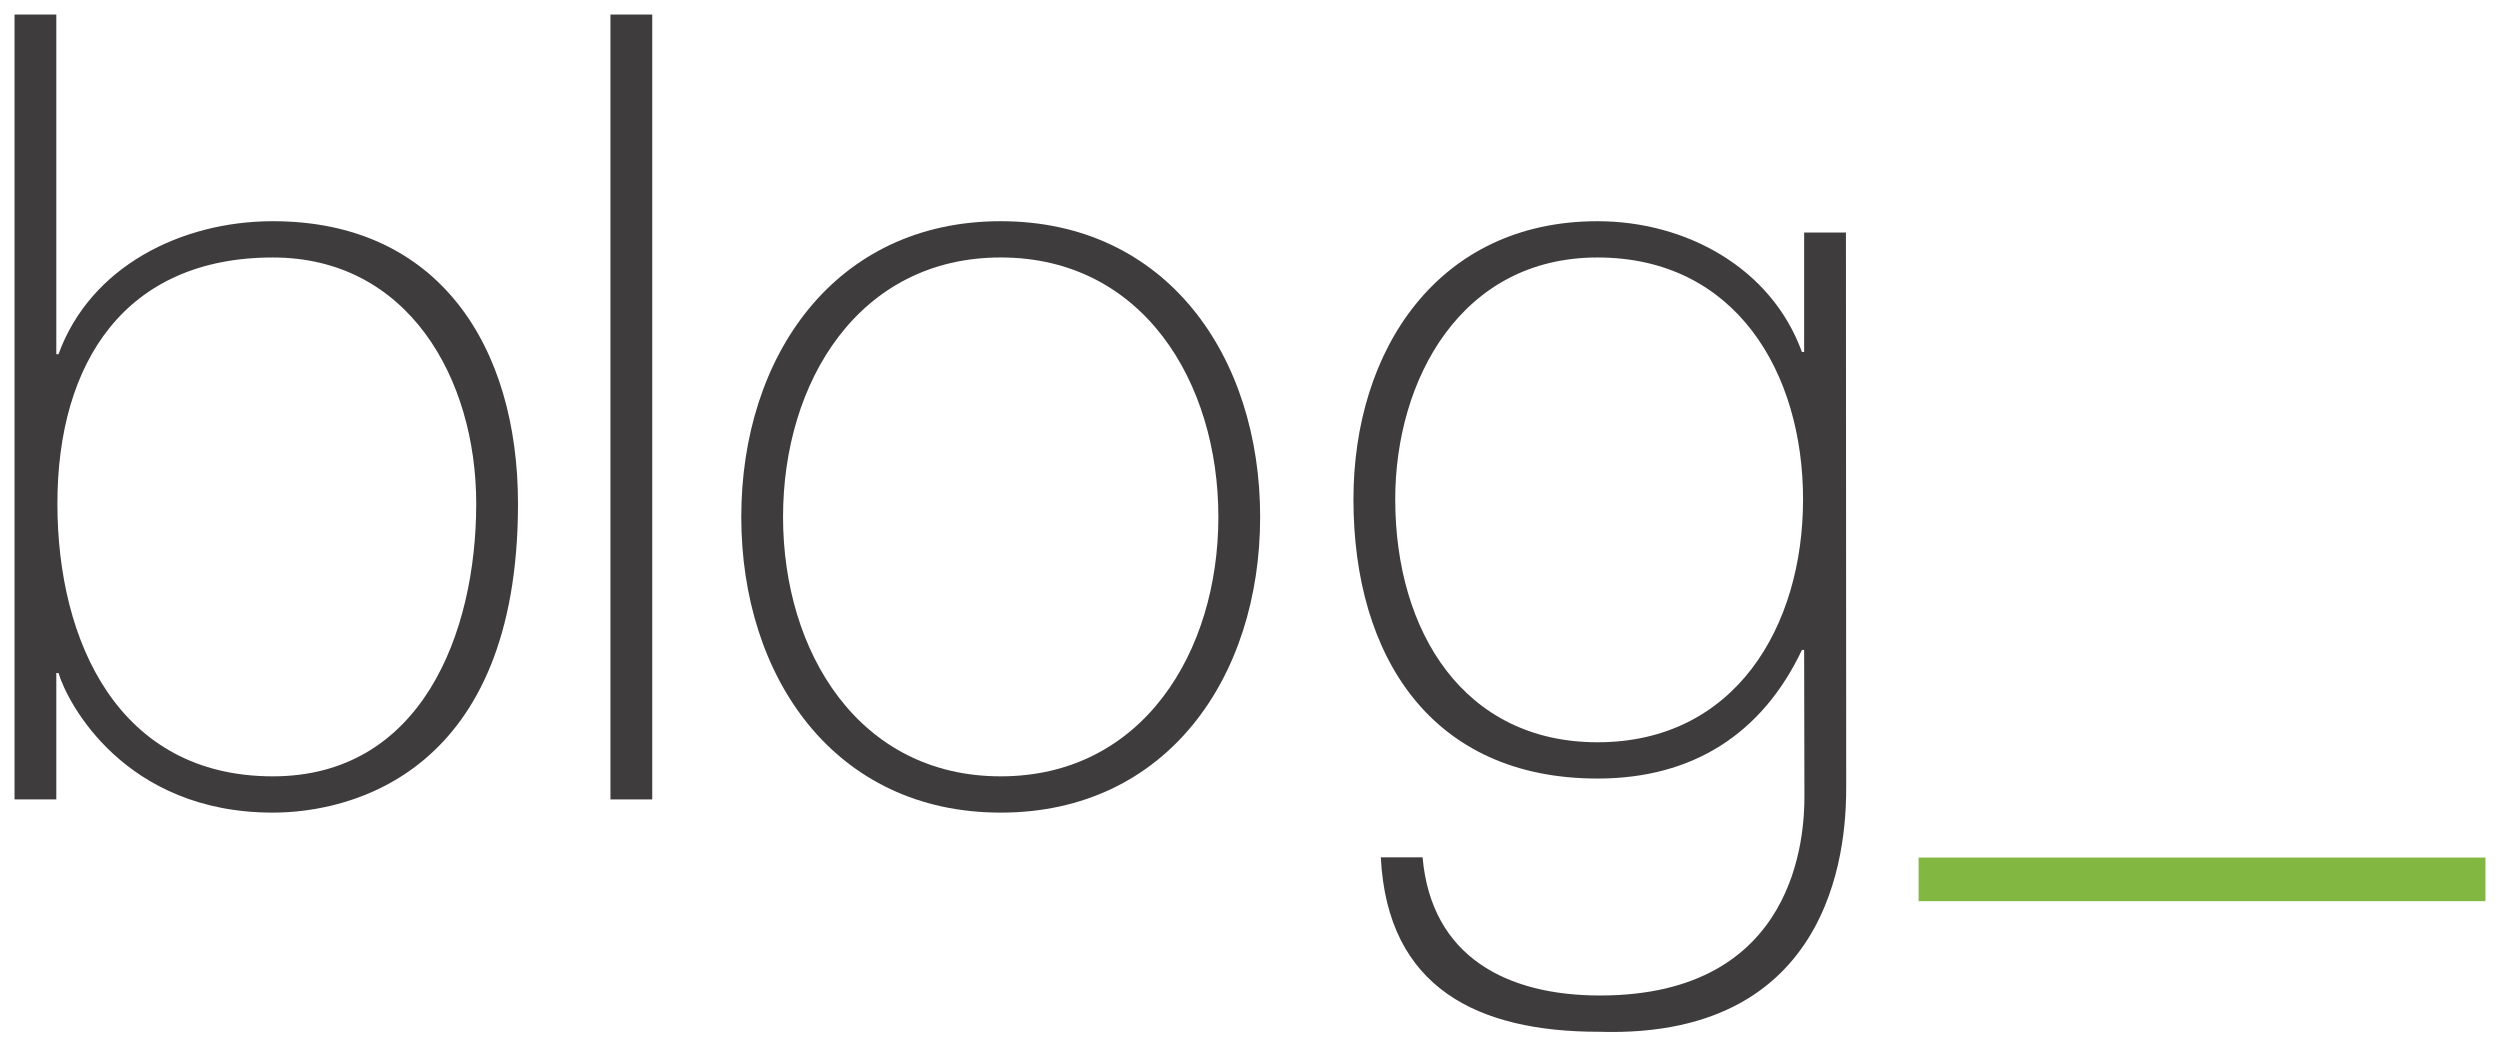 <?xml version="1.0" encoding="utf-8"?>
<!-- Generator: Adobe Illustrator 16.0.0, SVG Export Plug-In . SVG Version: 6.00 Build 0)  -->
<!DOCTYPE svg PUBLIC "-//W3C//DTD SVG 1.0//EN" "http://www.w3.org/TR/2001/REC-SVG-20010904/DTD/svg10.dtd">
<svg version="1.0" id="Layer_1" xmlns="http://www.w3.org/2000/svg" xmlns:xlink="http://www.w3.org/1999/xlink" x="0px" y="0px"
	 width="172px" height="72px" viewBox="0 0 172 72" enable-background="new 0 0 172 72" xml:space="preserve">
<g>
	<path fill="#3E3C3D" d="M1,1h2.874v23.37h0.151c2.193-6.05,8.471-9.151,14.748-9.151c11.42,0,16.865,8.622,16.865,19.437
		c0,18.53-11.496,21.252-16.865,21.252c-10.21,0-14.143-7.563-14.748-9.605H3.874V55H1V1z M32.764,34.656
		c0-8.622-4.688-16.941-13.991-16.941c-10.134,0-14.824,7.185-14.824,16.941c0,9.53,4.235,18.756,14.824,18.756
		C28.983,53.412,32.764,43.58,32.764,34.656z"/>
	<path fill="#3E3C3D" d="M44.874,1v54H42V1H44.874z"/>
	<path fill="#82B741" d="M132,59h39v3h-39V59z"/>
	<path fill="#3E3C3D" d="M68.849,15.219c11.42,0,17.849,9.303,17.849,20.344c0,11.042-6.429,20.345-17.849,20.345
		S51,46.605,51,35.563C51,24.521,57.429,15.219,68.849,15.219z M68.849,53.412c9.756,0,14.975-8.547,14.975-17.849
		c0-9.302-5.218-17.849-14.975-17.849s-14.975,8.547-14.975,17.849C53.874,44.865,59.092,53.412,68.849,53.412z"/>
	<path fill="#3E3C3D" d="M127,16l0.019,38.119c0,3.026-0.229,17.396-17.019,16.867c-8.319,0-14.546-3-15-12h2.874
		c0.604,6.881,5.849,9.504,12.202,9.504c13.613,0,14.068-11.119,14.068-13.689l-0.019-10.086h-0.151
		c-2.723,5.748-7.488,8.849-14.067,8.849c-11.421,0-16.79-8.396-16.79-19.21c0-10.286,5.824-19.135,16.79-19.135
		c6.05,0,11.95,3.176,14.067,9h0.151V16H127z M95.992,34.354c0,9.15,4.764,16.714,13.915,16.714c9.454,0,14.143-7.94,14.143-16.714
		c0-8.698-4.613-16.639-14.143-16.639C100.529,17.714,95.992,26.109,95.992,34.354z"/>
</g>
</svg>
